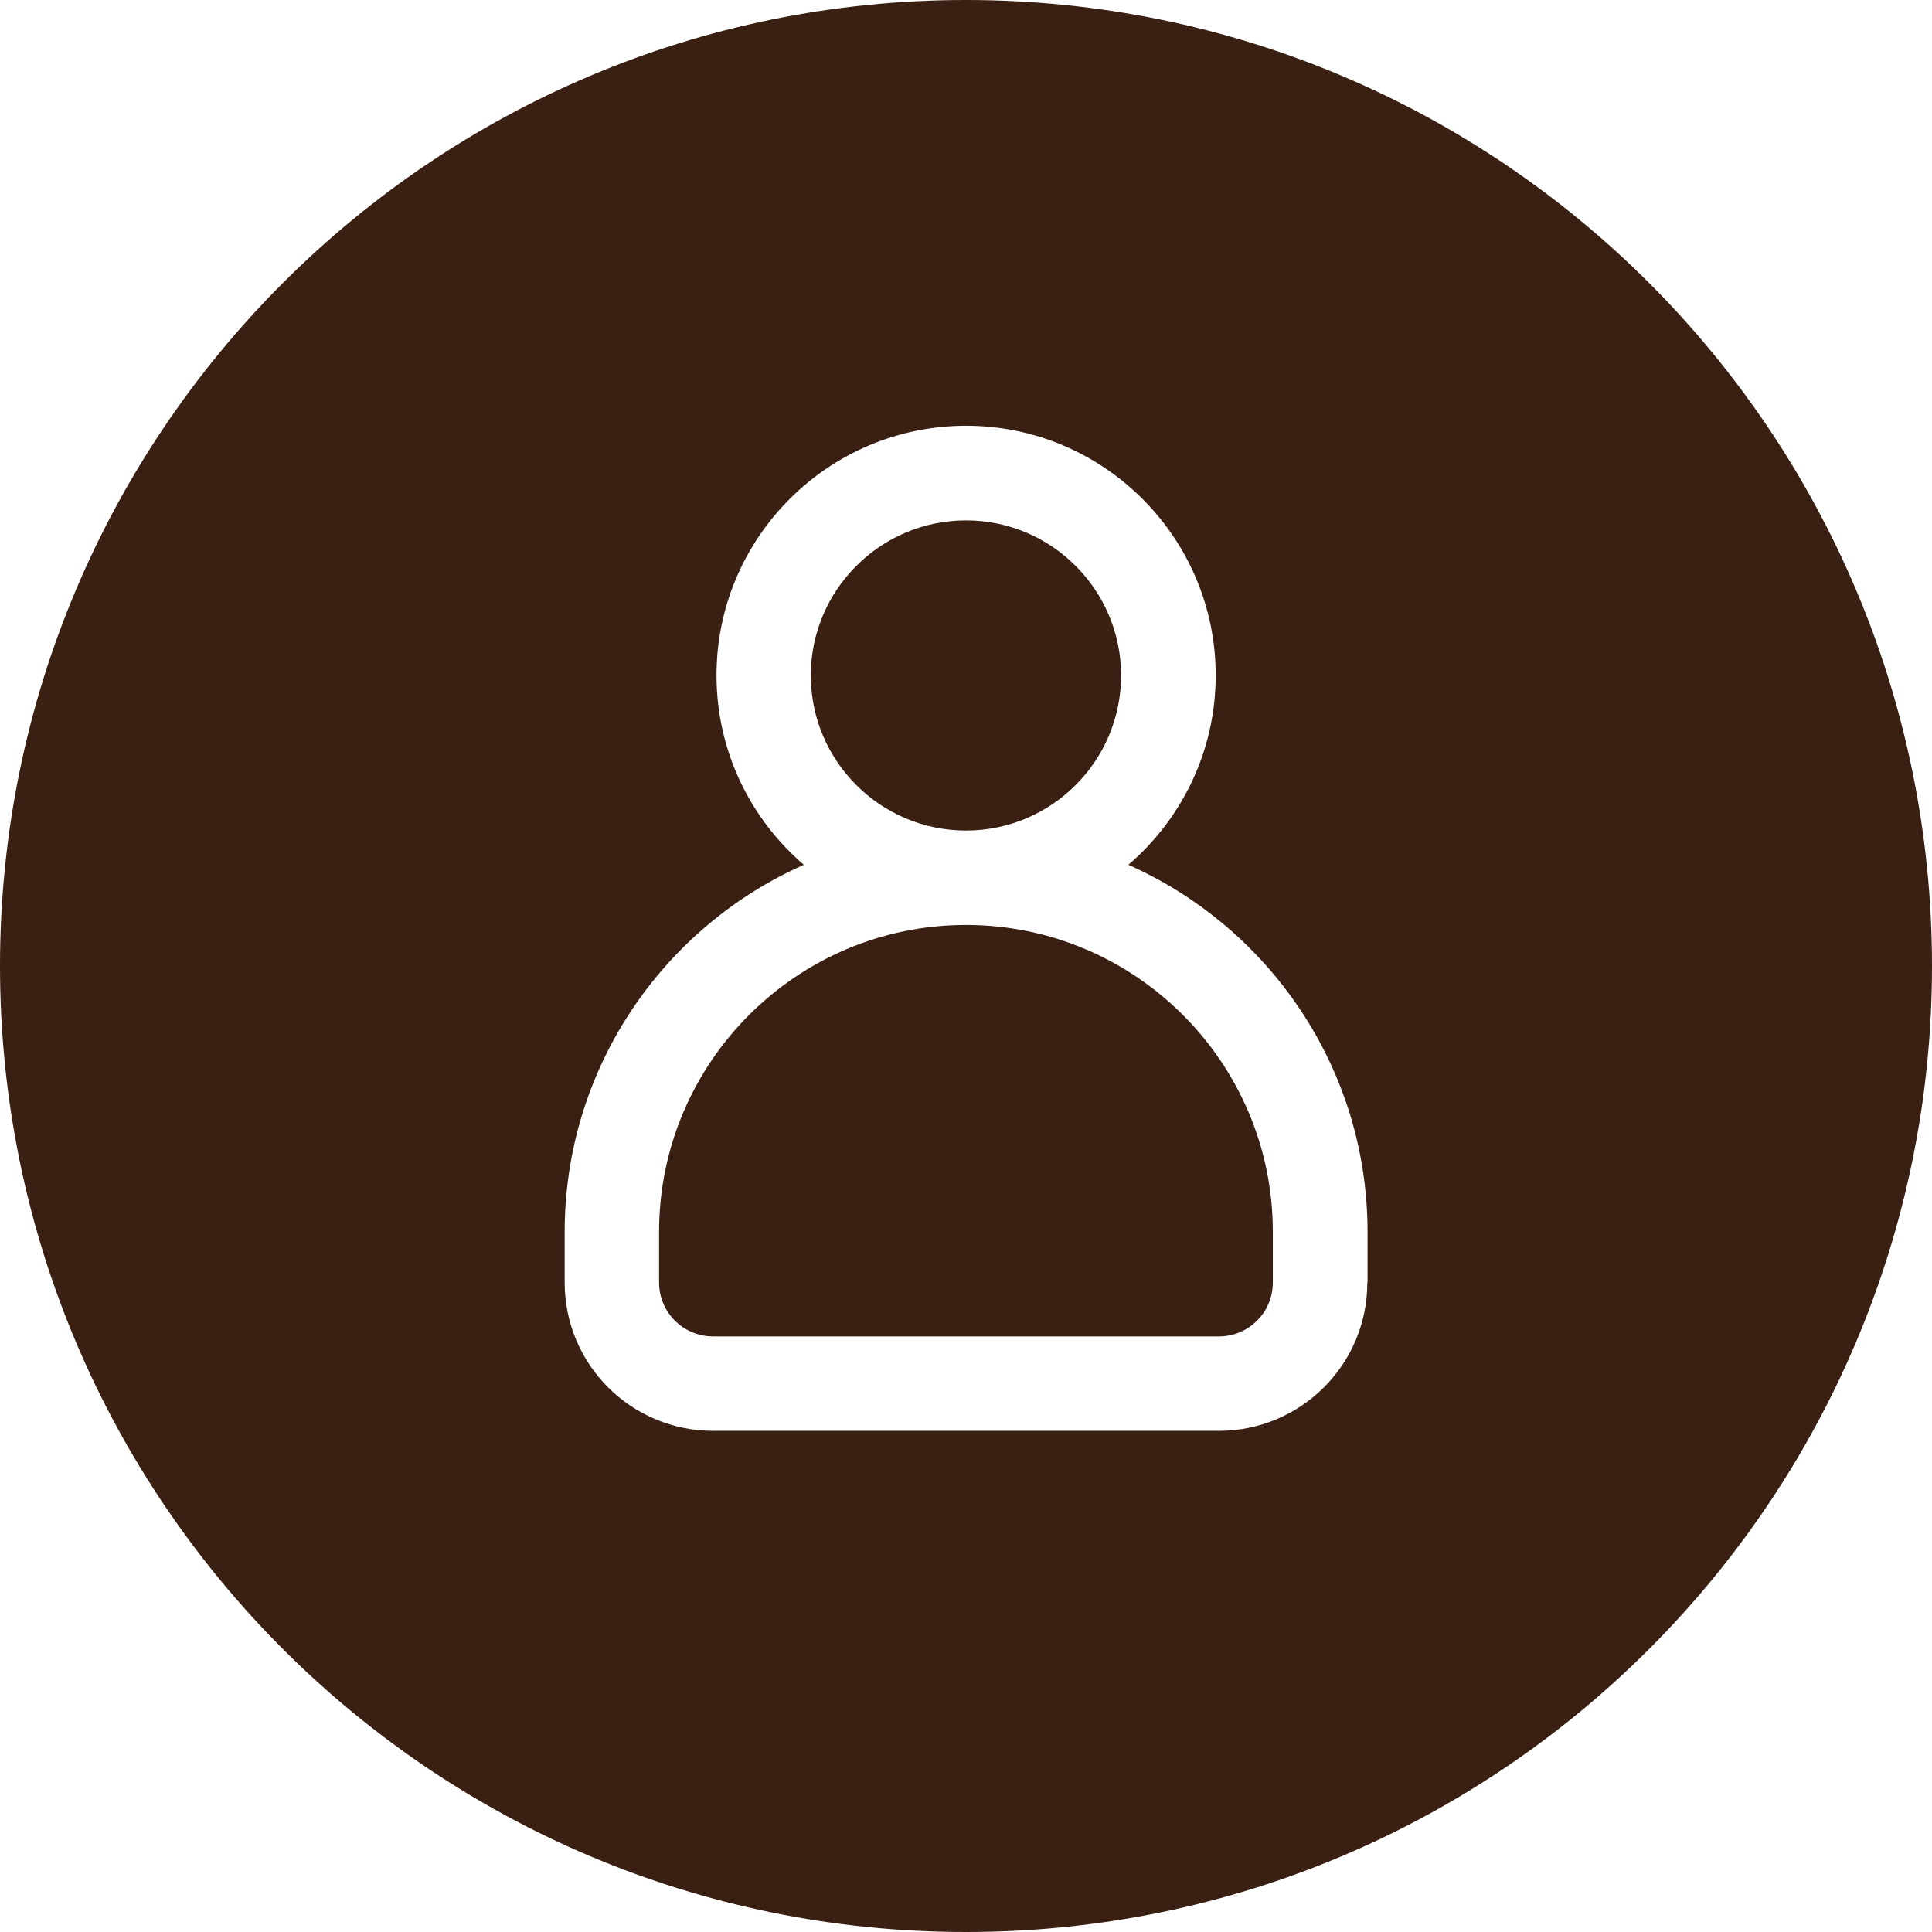 <svg xmlns="http://www.w3.org/2000/svg" xmlns:xlink="http://www.w3.org/1999/xlink" id="Layer_1" x="0px" y="0px" viewBox="0 0 185 185" style="enable-background:new 0 0 185 185;" xml:space="preserve"><style type="text/css">	.st0{fill:#EEE0CE;}	.st1{fill:#3A2013;}	.st2{fill:#42210B;}	.st3{fill-rule:evenodd;clip-rule:evenodd;fill:#3A2013;}</style><g>	<path class="st1" d="M92.5,88.57c-16.2,0-29.39,13.18-29.39,29.39v4.84c0,2.89,2.34,5.17,5.17,5.17h48.44  c2.81,0,5.16-2.26,5.16-5.17v-4.84C121.89,101.75,108.7,88.57,92.5,88.57z"></path>	<path class="st1" d="M92.5,79.53c8.19,0,14.85-6.66,14.85-14.85s-6.66-14.85-14.85-14.85s-14.86,6.66-14.86,14.85  S84.31,79.53,92.5,79.53z"></path>	<path class="st1" d="M92.5,0L92.5,0C41.41,0,0,41.41,0,92.5v0C0,143.59,41.41,185,92.5,185h0c51.09,0,92.5-41.41,92.5-92.5v0  C185,41.41,143.59,0,92.5,0z M130.93,122.8c0,7.93-6.43,14.21-14.21,14.21H68.28c-7.8,0-14.21-6.3-14.21-14.21v-4.84  c0-15.67,9.42-29.17,22.9-35.15c-5.11-4.39-8.36-10.89-8.36-18.14c0-13.18,10.72-23.9,23.9-23.9c13.18,0,23.9,10.72,23.9,23.9  c0,7.25-3.25,13.75-8.36,18.14c13.47,5.98,22.9,19.48,22.9,35.15V122.8z"></path></g></svg>